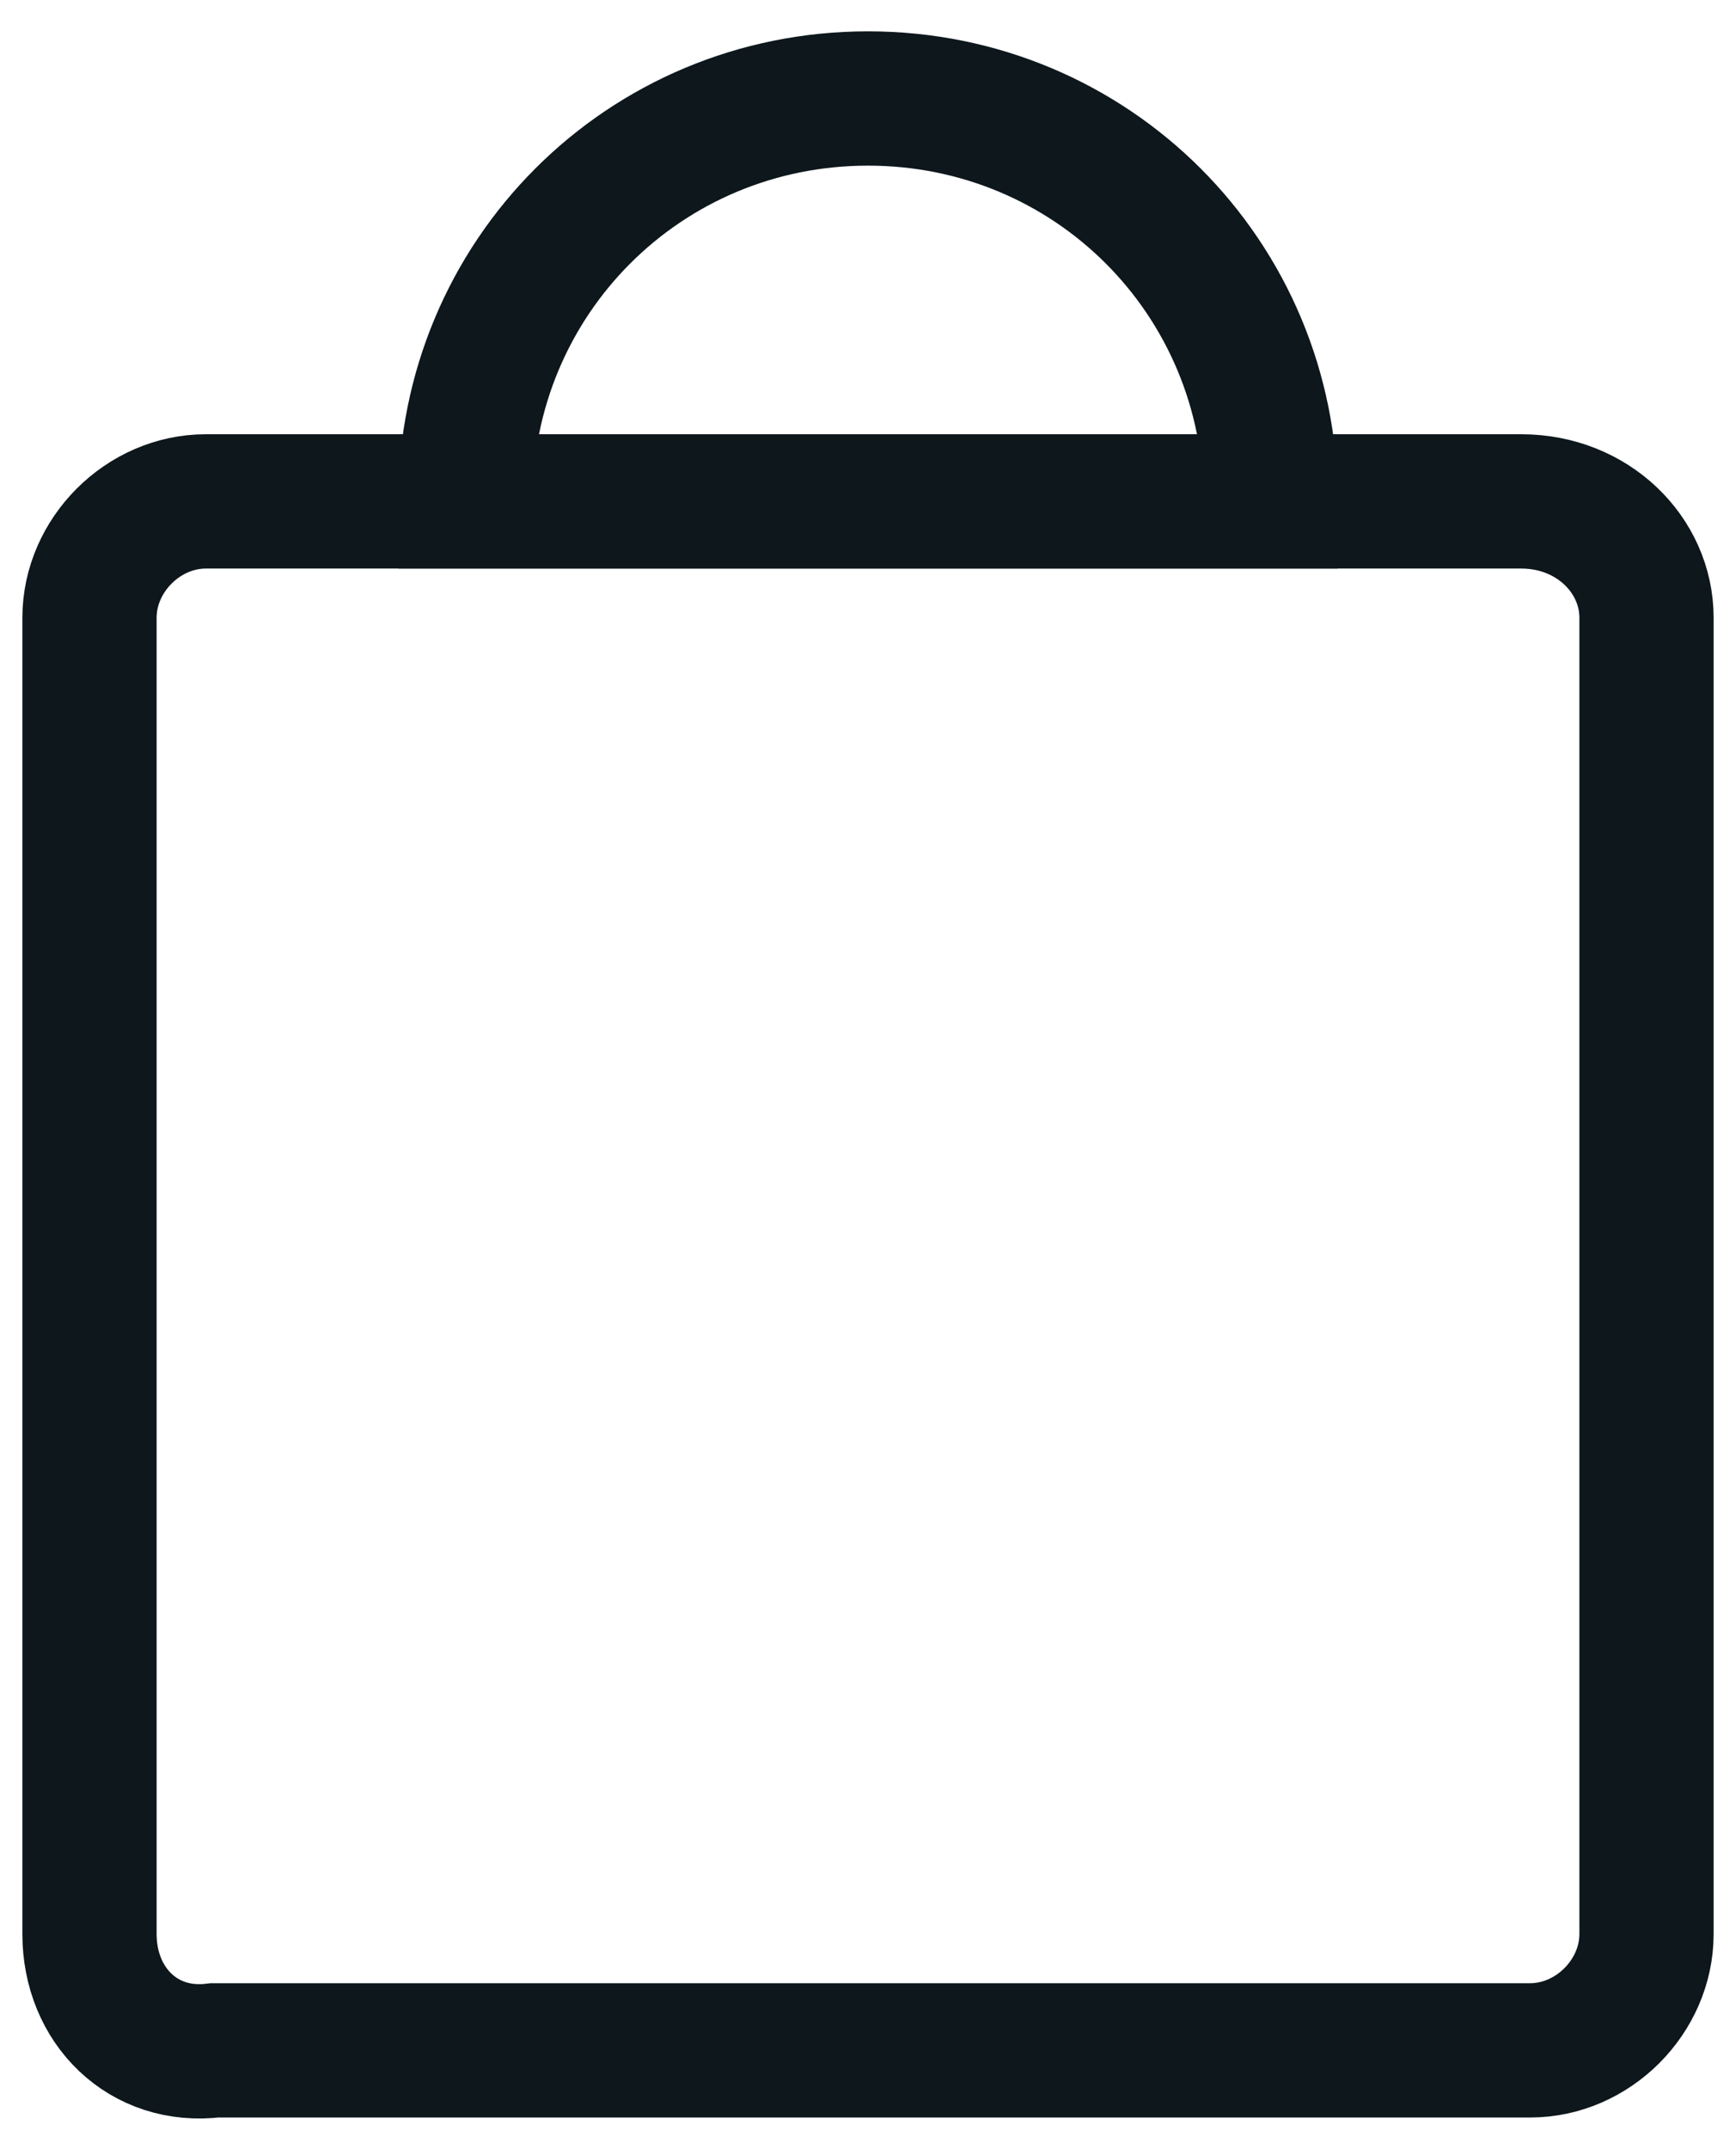 <?xml version="1.0" encoding="utf-8"?>
<svg version="1.1" id="Layer_1" xmlns="http://www.w3.org/2000/svg" xmlns:xlink="http://www.w3.org/1999/xlink" x="0px" y="0px"
	 viewBox="0 0 19.4 24" style="enable-background:new 0 0 19.4 24;" xml:space="preserve">
<path style="fill:none;stroke:#0D171C;stroke-width:1.5;stroke-miterlimit:10;" d="M18.4,6.9v14.7c0,0.7-0.6,1.3-1.3,1.3H2.4C1.6,23,1,22.4,1,21.6V6.9c0-0.7,0.6-1.3,1.3-1.3h14.7
	C17.8,5.6,18.4,6.2,18.4,6.9z"/>
<path style="fill:none;stroke:#0D171C;stroke-width:1.5;stroke-miterlimit:10;" d="M14.2,5.6h-9c0-2.5,2-4.5,4.5-4.5C12.2,1.1,14.2,3.1,14.2,5.6z"/>
</svg>
